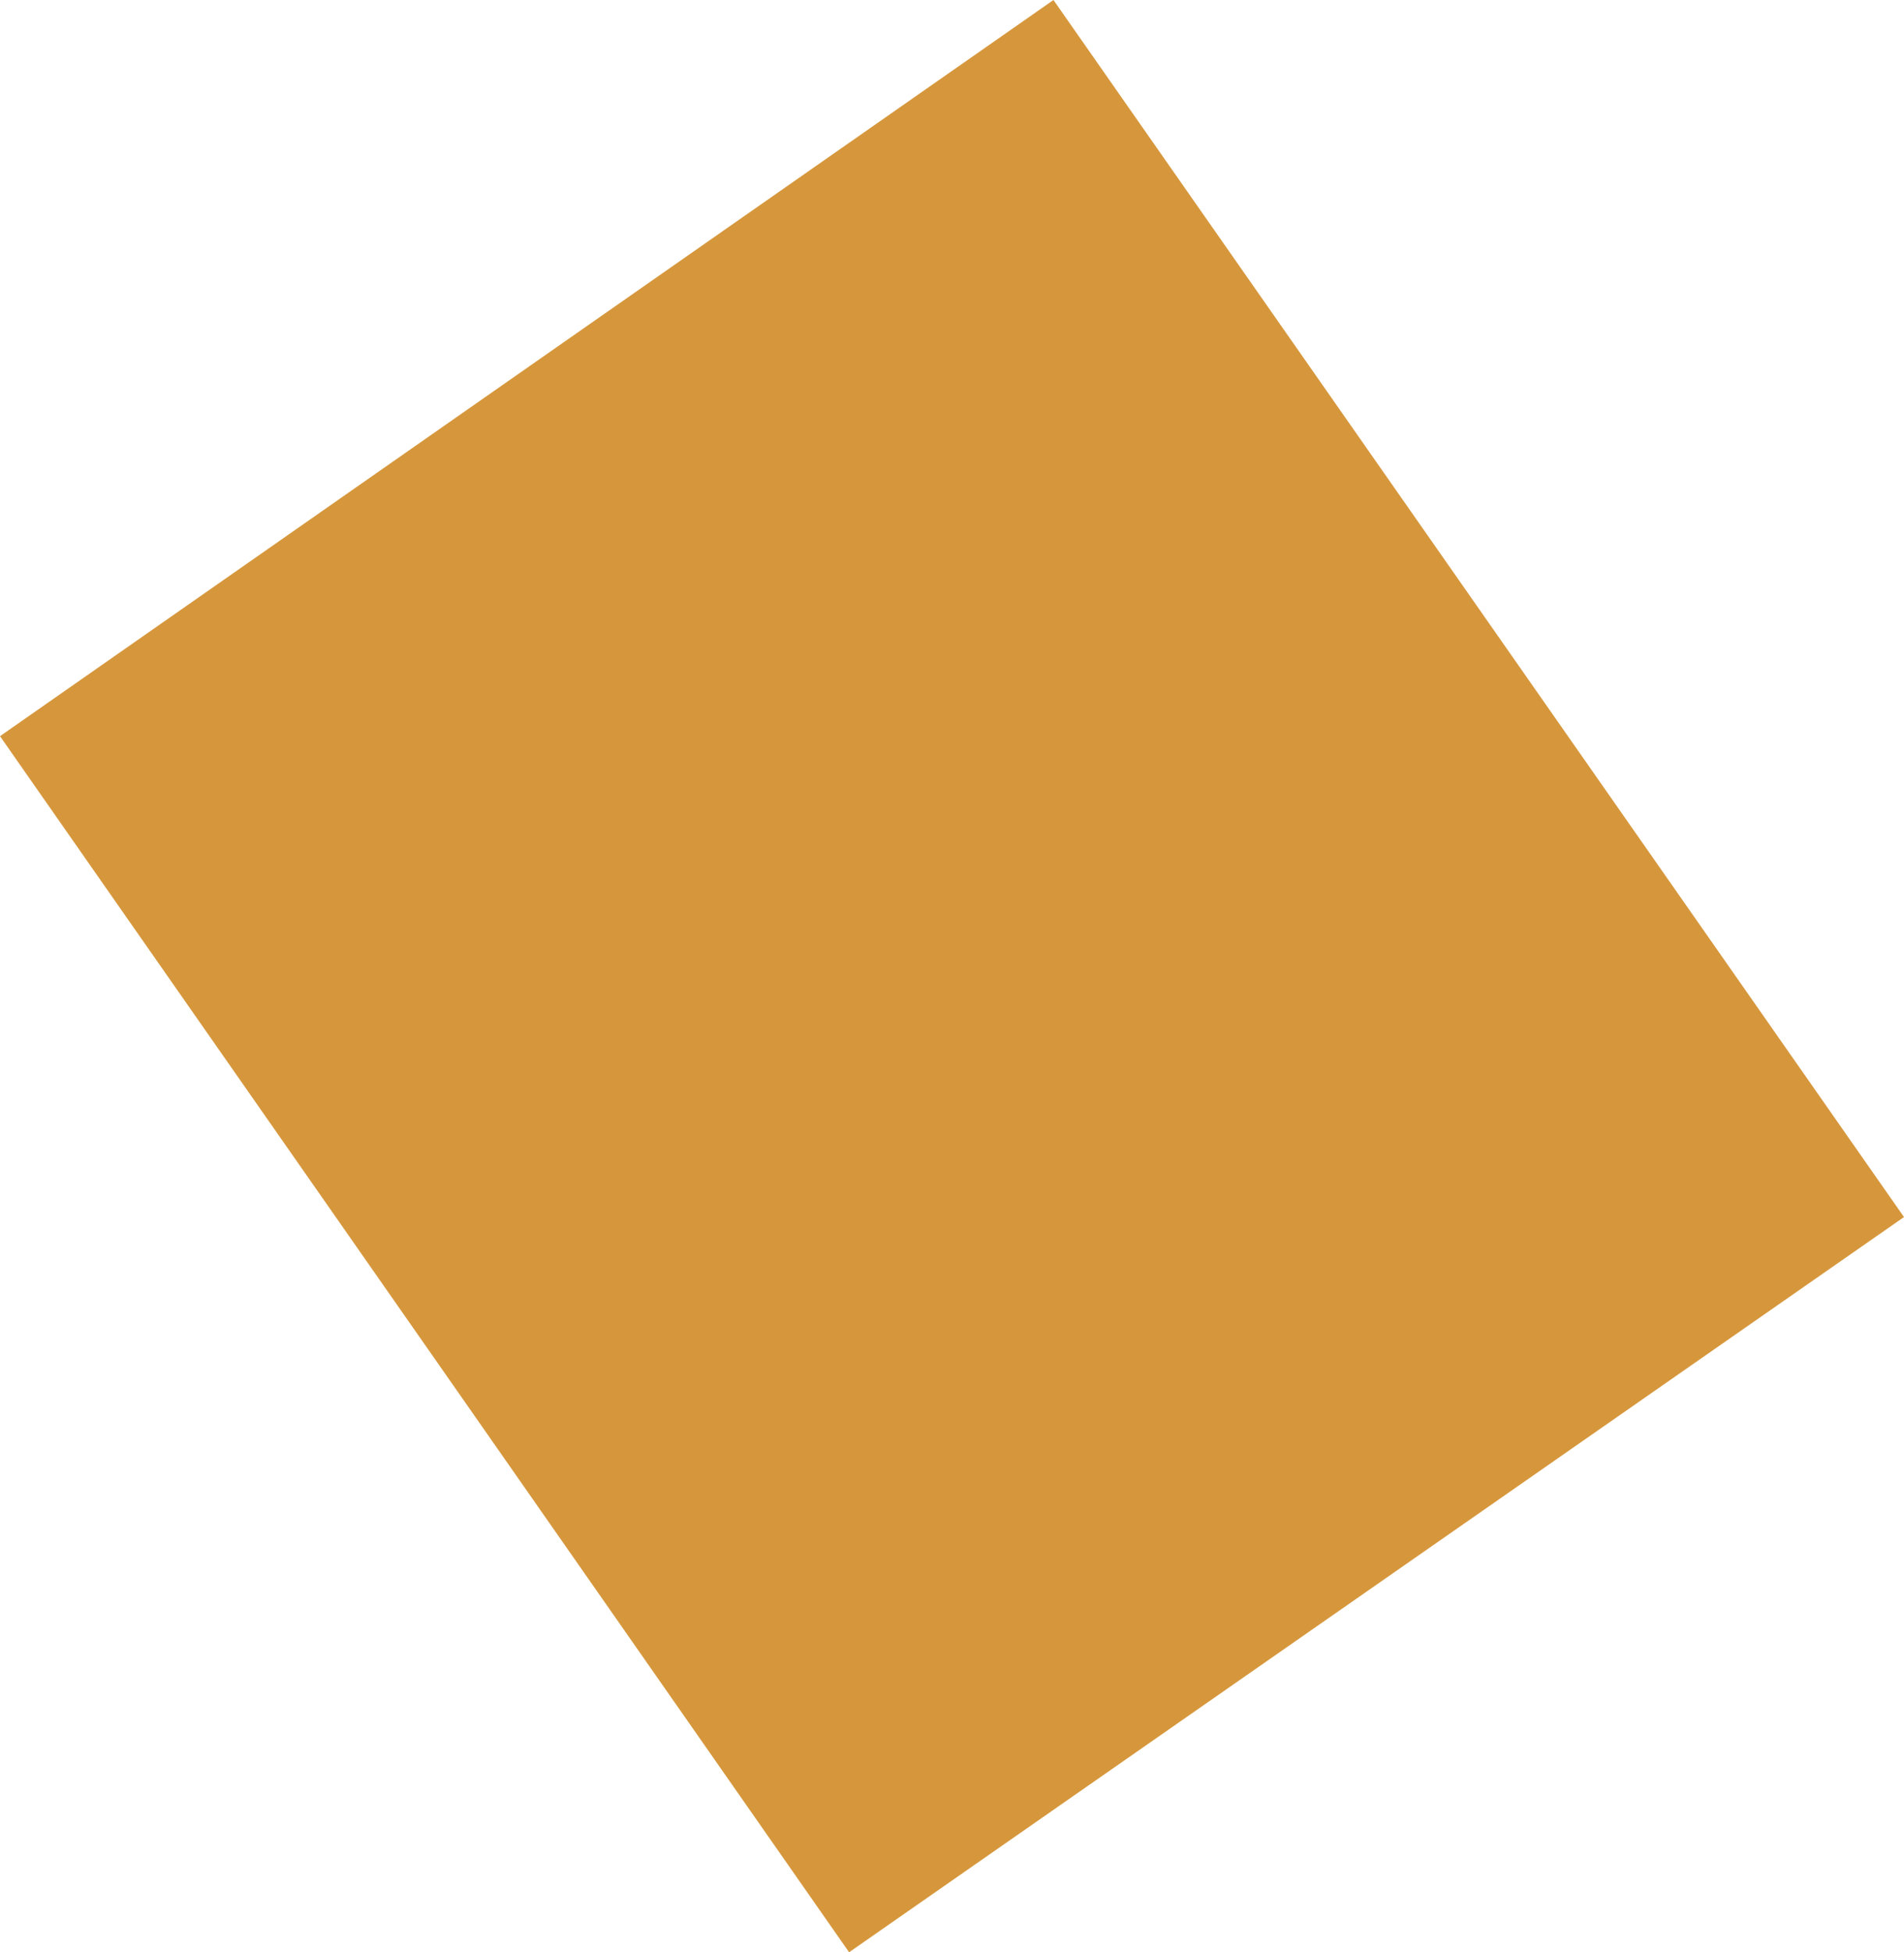 <?xml version="1.0" encoding="UTF-8"?> <svg xmlns="http://www.w3.org/2000/svg" id="_Слой_2" data-name="Слой 2" viewBox="0 0 39.69 40.68"><defs><style> .cls-1 { fill: #d6973c; fill-rule: evenodd; } </style></defs><g id="_Слой_1-2" data-name="Слой 1"><polygon class="cls-1" points="0 15.34 17.7 40.68 39.69 25.36 21.96 0 0 15.34"></polygon></g></svg> 
